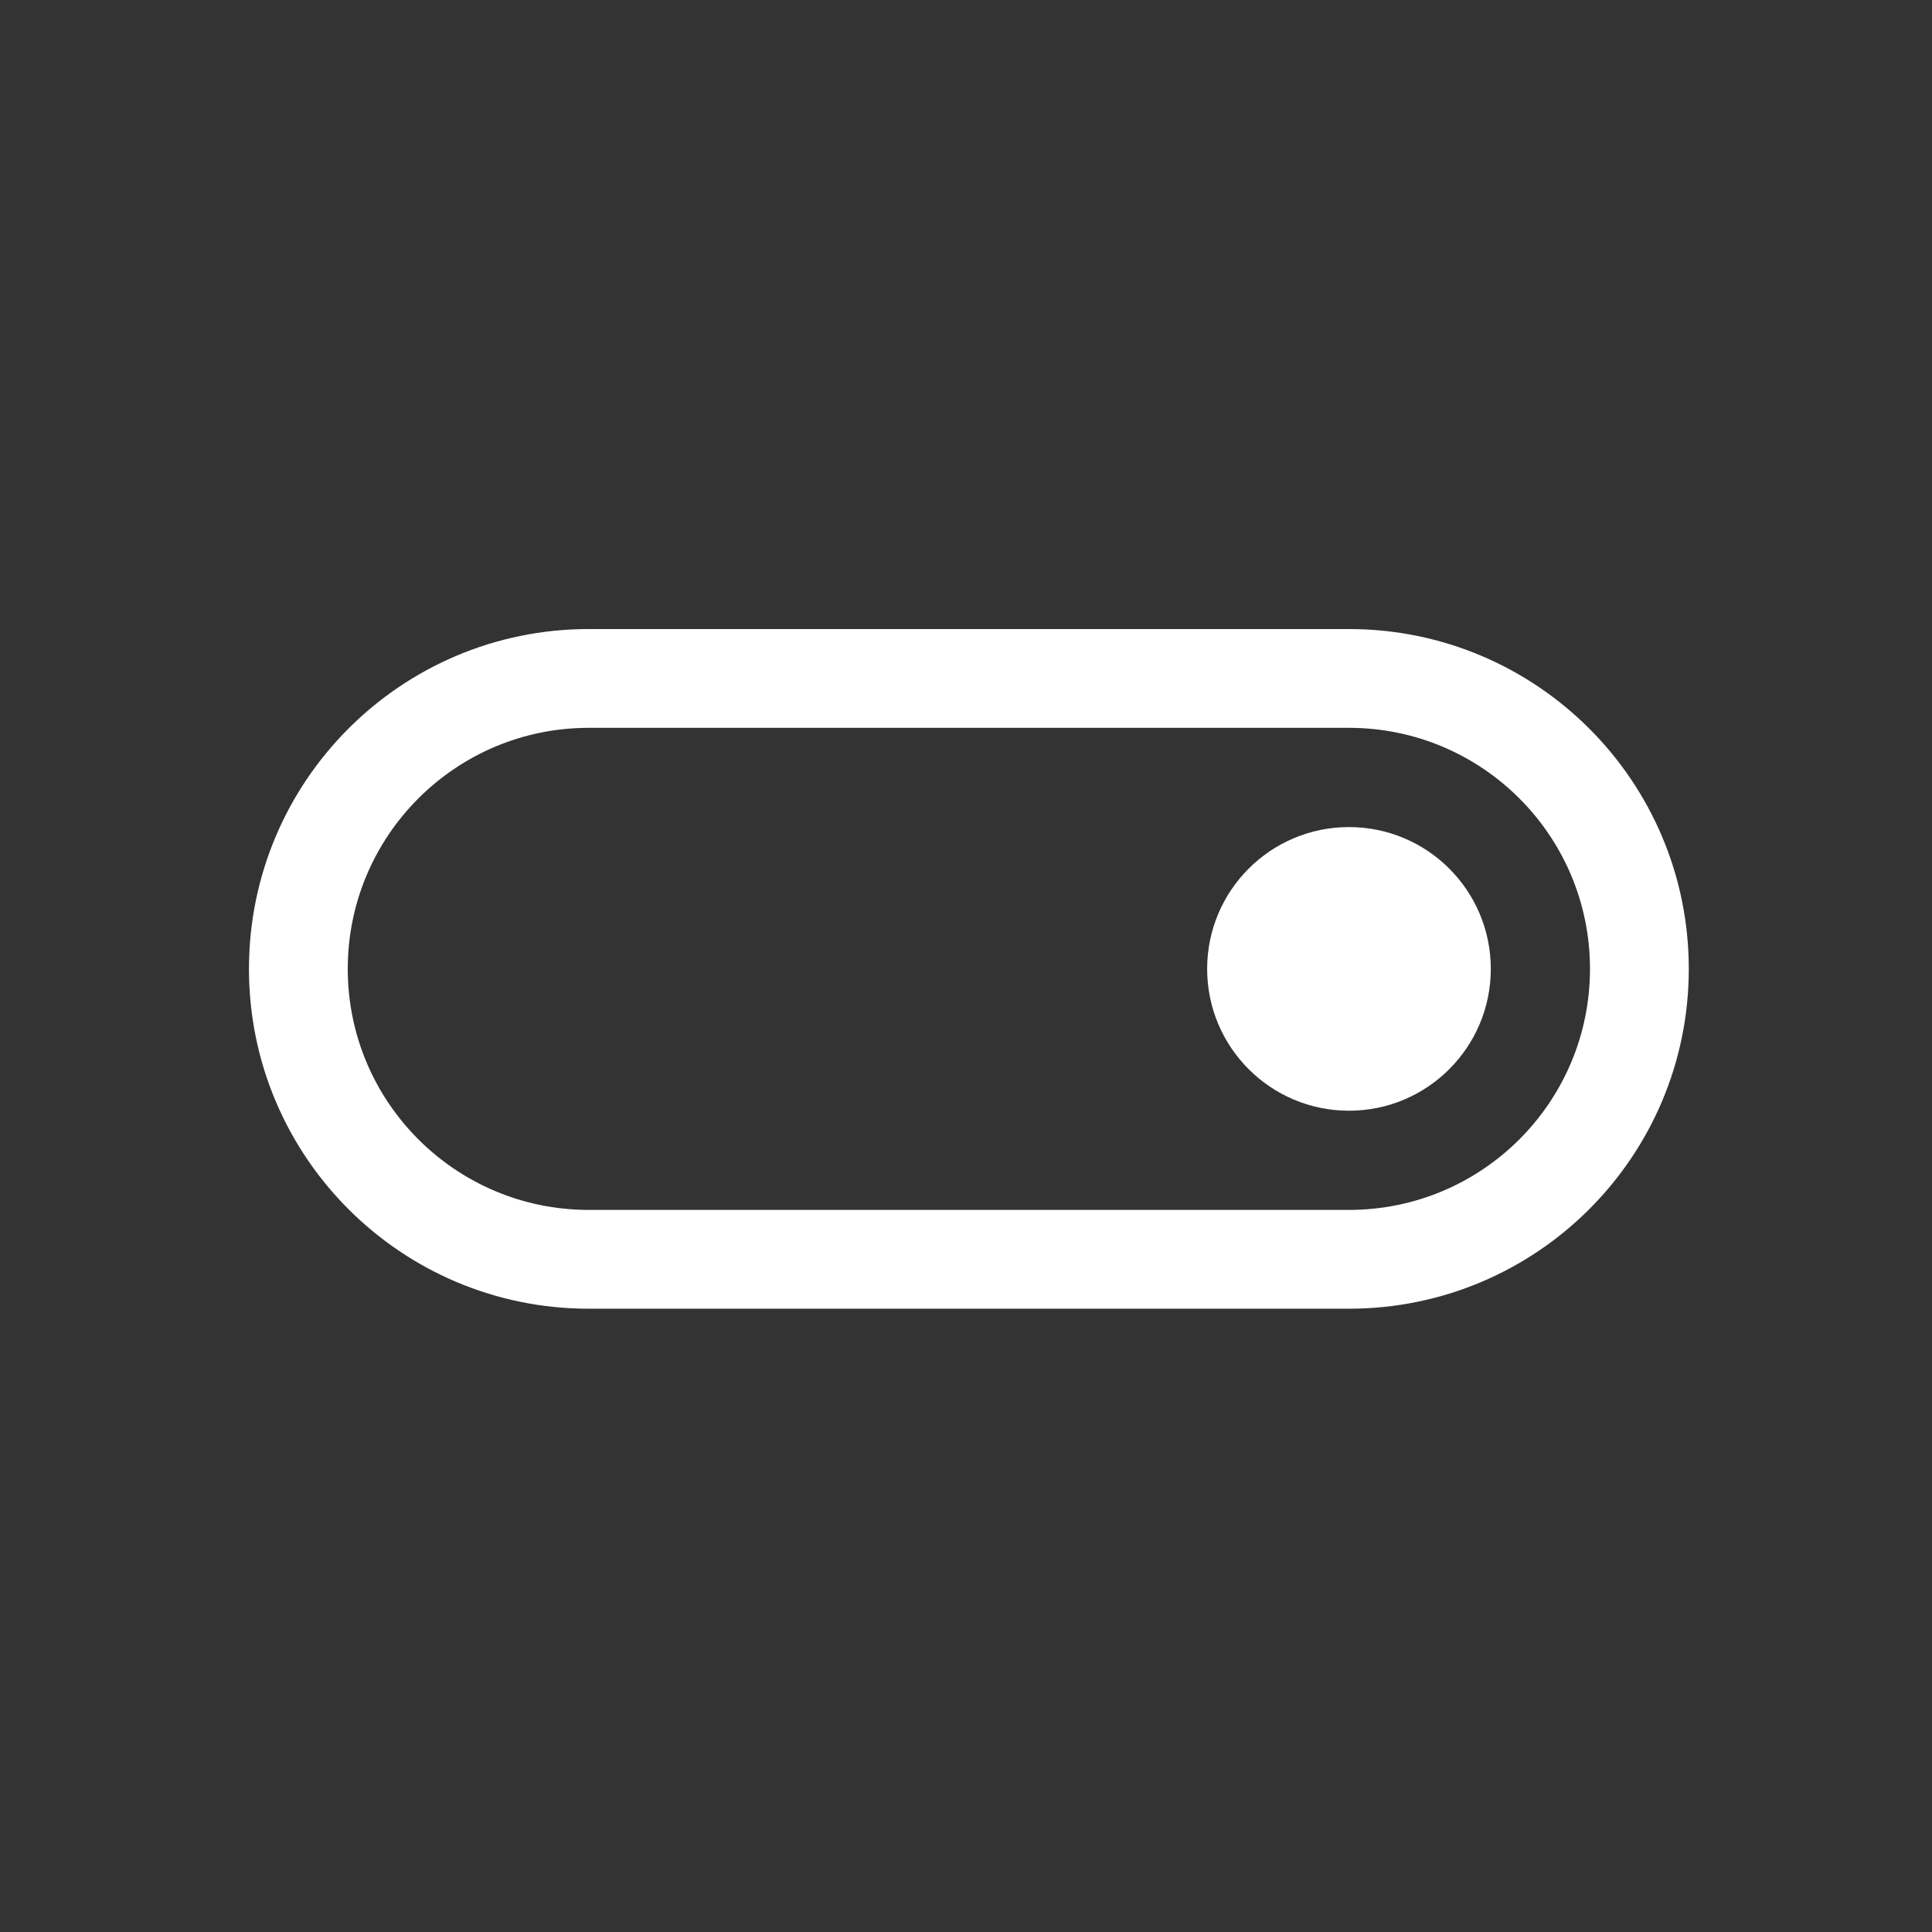 <?xml version="1.0" encoding="UTF-8"?> <svg xmlns="http://www.w3.org/2000/svg" width="44" height="44" viewBox="0 0 44 44" fill="none"><rect x="0" y="0" width="44" height="44" fill="#333333" stroke="none"/><path d="M30.722 25.296C32.506 25.296 33.952 23.85 33.952 22.066C33.952 20.282 32.506 18.836 30.722 18.836C28.938 18.836 27.492 20.282 27.492 22.066C27.492 23.85 28.938 25.296 30.722 25.296Z" fill="white"></path><path fill-rule="evenodd" clip-rule="evenodd" d="M30.721 14.326H13.408C9.134 14.326 5.67 17.791 5.67 22.066C5.67 26.34 9.134 29.805 13.408 29.805H30.721C34.996 29.805 38.461 26.341 38.461 22.066C38.461 17.791 34.996 14.326 30.721 14.326ZM13.408 16.576H30.721C33.754 16.576 36.211 19.034 36.211 22.066C36.211 25.098 33.754 27.555 30.721 27.555H13.408C10.377 27.555 7.92 25.098 7.92 22.066C7.92 19.034 10.377 16.576 13.408 16.576Z" fill="white"></path></svg> 